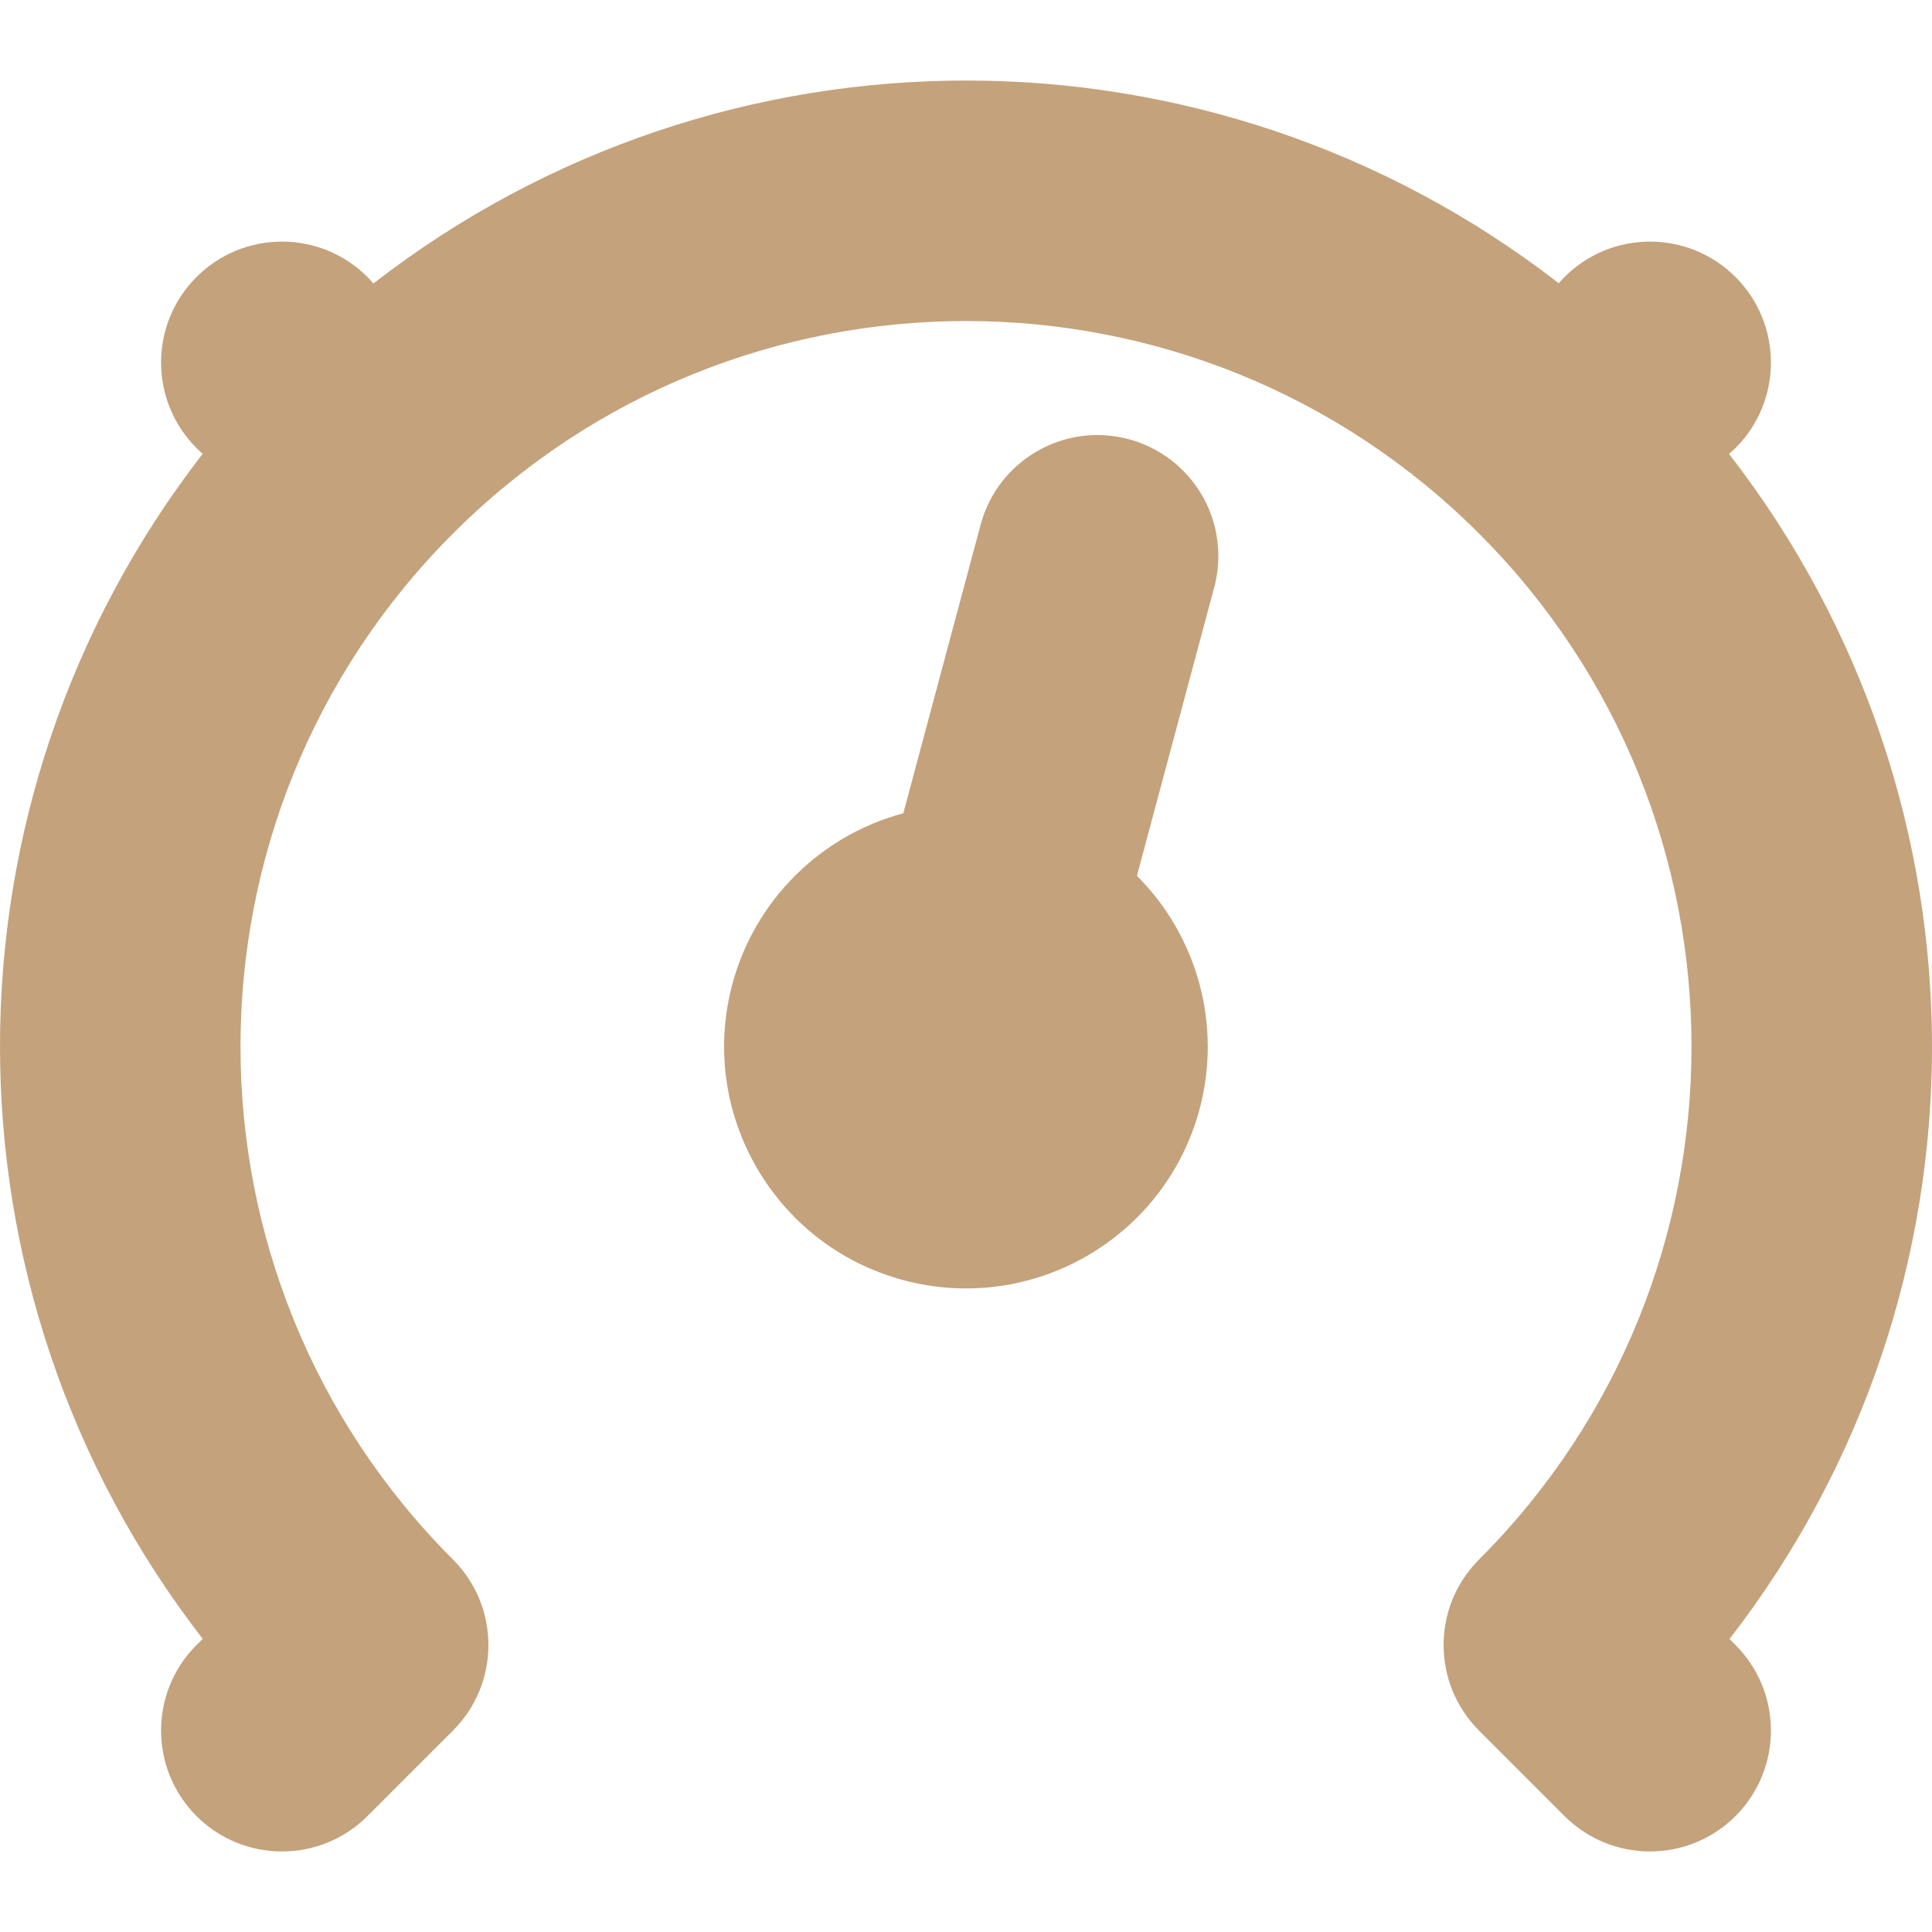 <?xml version="1.0" encoding="iso-8859-1"?>
<!-- Generator: Adobe Illustrator 19.1.0, SVG Export Plug-In . SVG Version: 6.00 Build 0)  -->
<svg xmlns="http://www.w3.org/2000/svg" xmlns:xlink="http://www.w3.org/1999/xlink" version="1.1" id="Capa_1" x="0px" y="0px" viewBox="0 0 399.446 399.446" style="enable-background:new 0 0 399.446 399.446;" xml:space="preserve" width="512px" height="512px">
<g>
	<g>
		<path id="path4901-4-4" d="M358.82,57.274c-9.763-9.763-25.592-9.763-35.355,0    c-0.413,0.414-0.812,0.842-1.195,1.283C250.132,2.66,149.305,2.685,77.194,58.617c-0.389-0.462-0.794-0.91-1.215-1.342    c-9.763-9.763-25.592-9.763-35.355,0s-9.763,25.592,0,35.355c0.414,0.413,0.842,0.812,1.283,1.195    c-55.877,72.112-55.876,172.897,0.003,245.007l-1.286,1.286c-9.763,9.763-9.763,25.592,0,35.355s25.592,9.763,35.355,0    l17.678-17.678c9.763-9.763,9.763-25.592,0-35.355c-58.579-58.579-58.579-153.553,0-212.132s153.553-58.579,212.132,0    s58.579,153.553,0,212.132c-9.763,9.763-9.763,25.592,0,35.355l17.678,17.678c9.763,9.763,25.592,9.763,35.355,0    s9.763-25.592,0-35.355l-1.244-1.244c55.86-72.138,55.82-172.935-0.098-245.028c0.462-0.389,0.91-0.794,1.342-1.215    C368.584,82.866,368.584,67.037,358.82,57.274L358.82,57.274z M245.389,98.128c-3.223-3.543-7.395-6.085-12.021-7.325    c-13.337-3.573-27.045,4.341-30.618,17.678l-15.987,59.665c-17.231,4.617-30.696,18.064-35.337,35.288    c-7.147,26.673,8.682,54.089,35.355,61.237c26.673,7.147,54.089-8.682,61.237-35.355c4.6-17.241-0.337-35.626-12.954-48.243    l15.983-59.65C253.248,113.2,251.117,104.423,245.389,98.128z" fill="#c4a27c"/>
	</g>
</g>
<g>
</g>
<g>
</g>
<g>
</g>
<g>
</g>
<g>
</g>
<g>
</g>
<g>
</g>
<g>
</g>
<g>
</g>
<g>
</g>
<g>
</g>
<g>
</g>
<g>
</g>
<g>
</g>
<g>
</g>
</svg>
